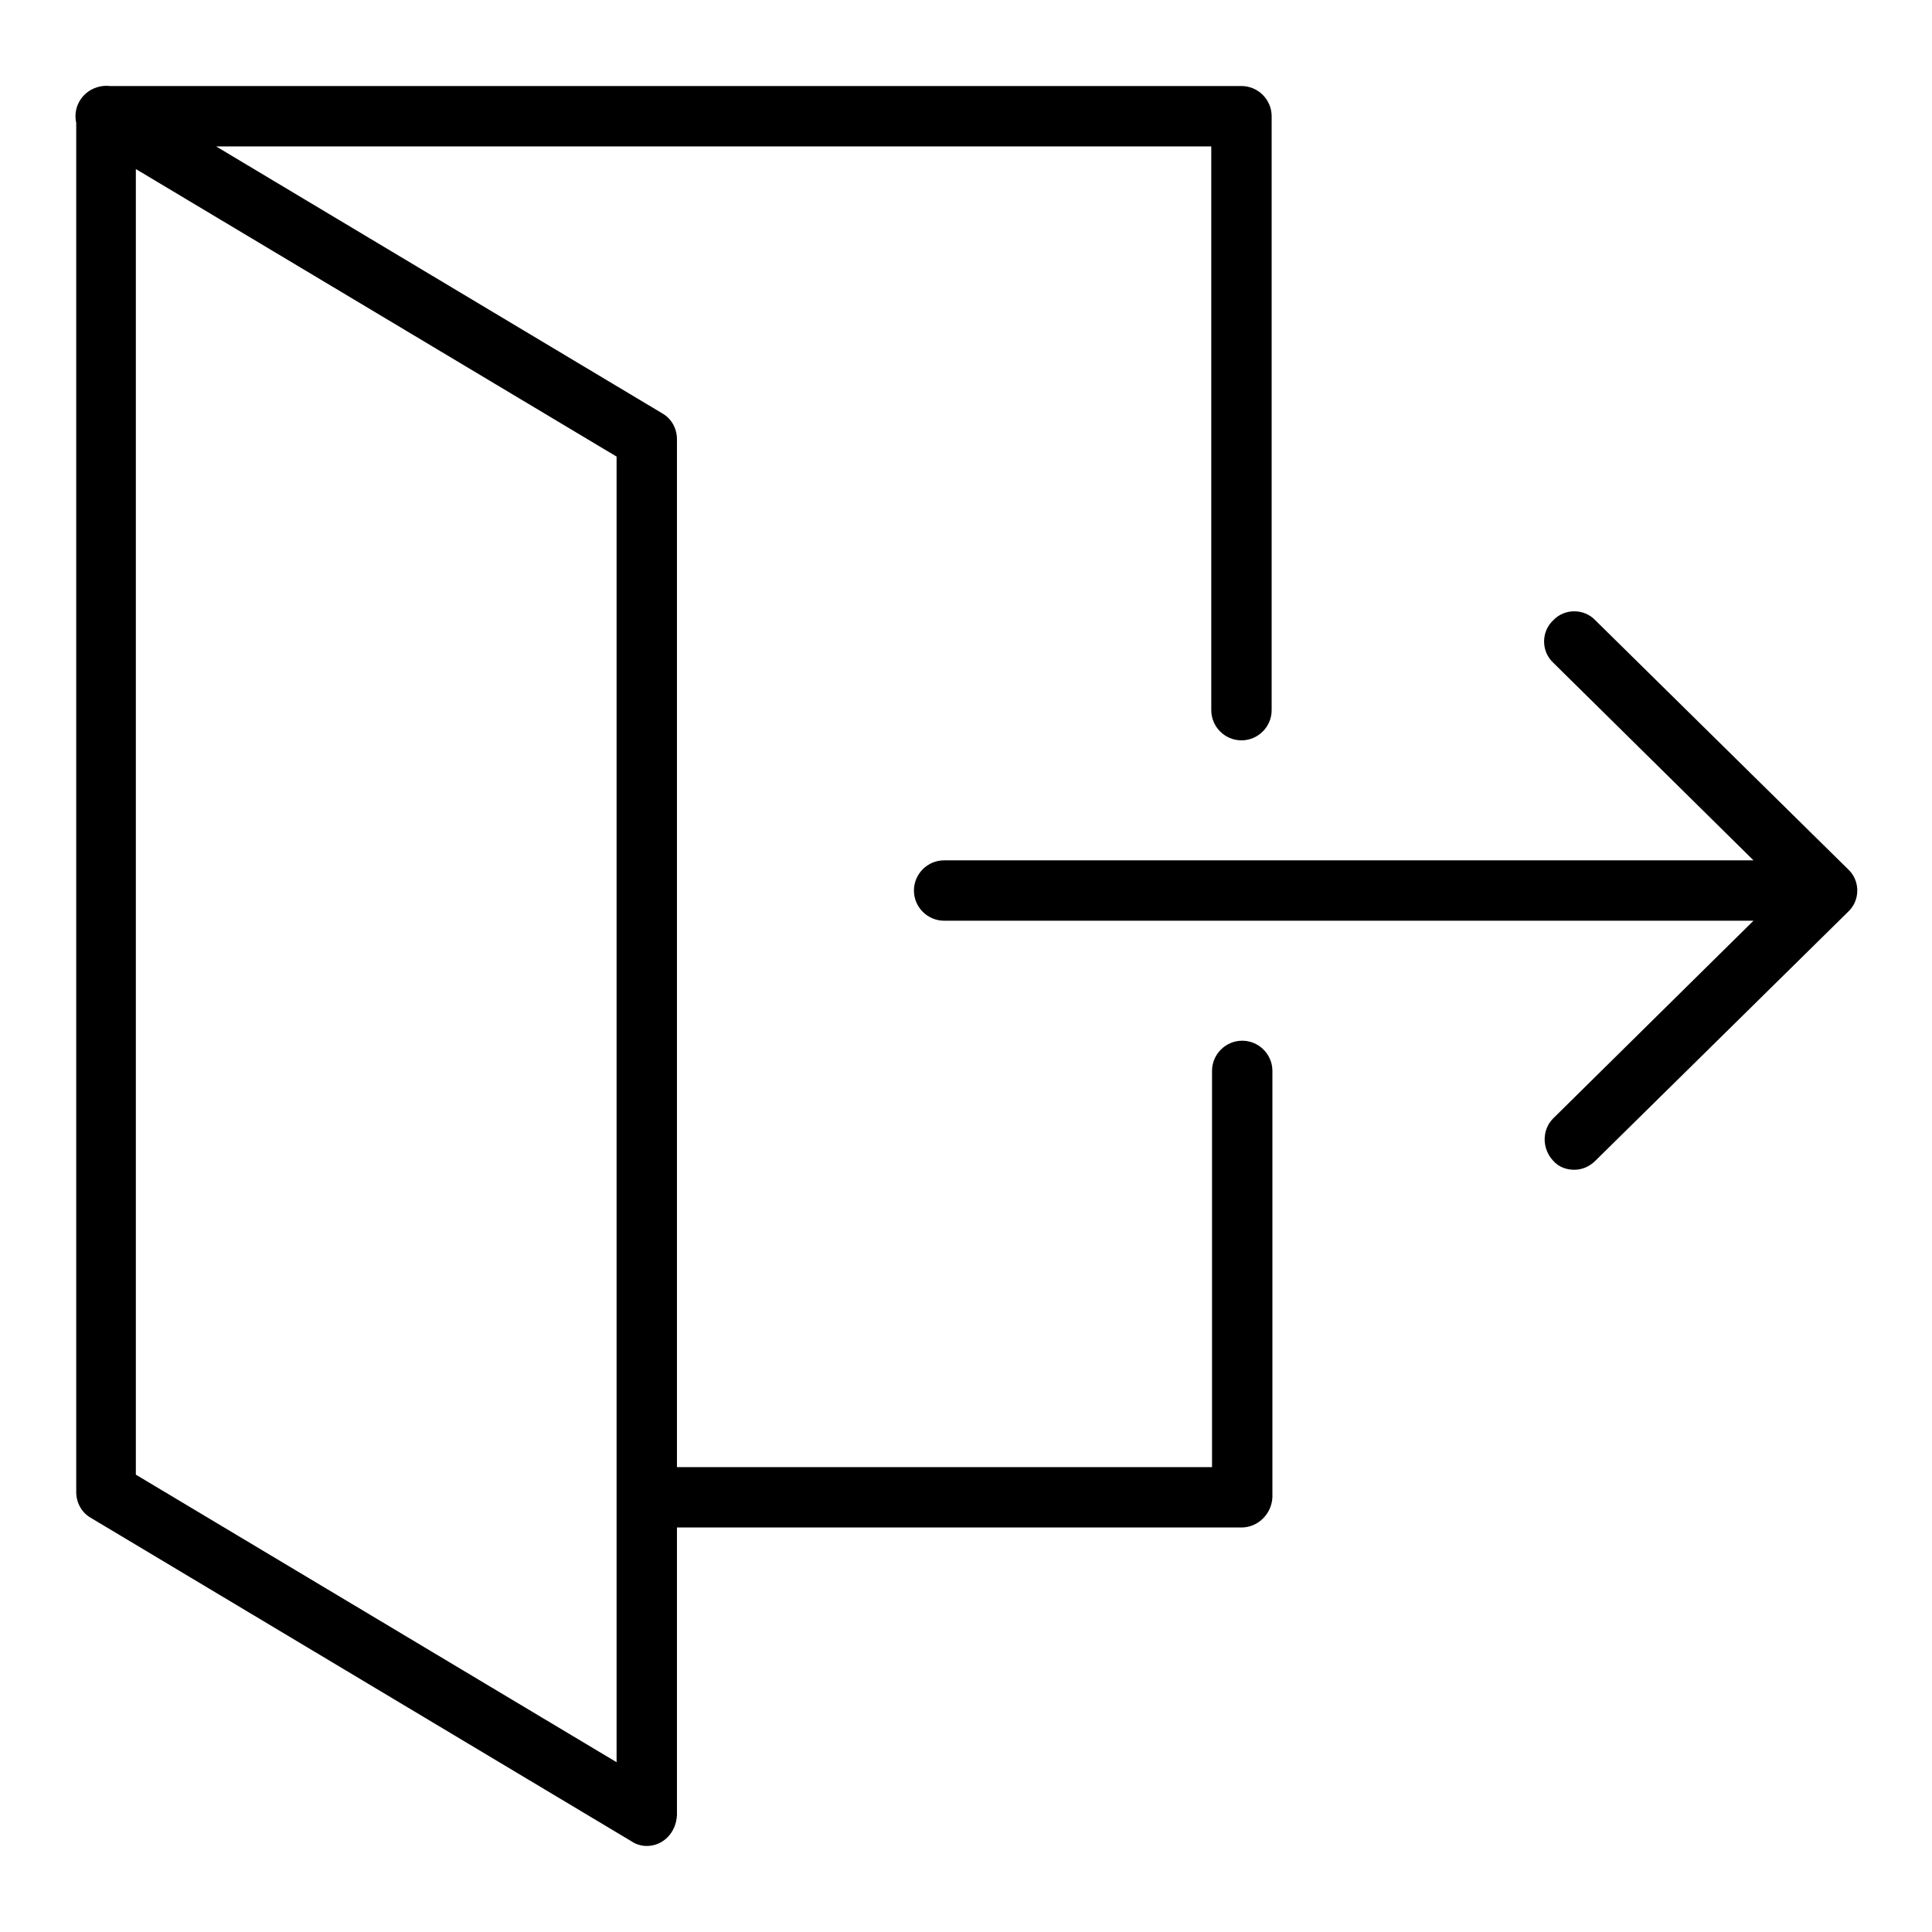 <?xml version="1.0" encoding="utf-8"?>
<!-- Svg Vector Icons : http://www.onlinewebfonts.com/icon -->
<!DOCTYPE svg PUBLIC "-//W3C//DTD SVG 1.1//EN" "http://www.w3.org/Graphics/SVG/1.1/DTD/svg11.dtd">
<svg version="1.1" xmlns="http://www.w3.org/2000/svg" xmlns:xlink="http://www.w3.org/1999/xlink" x="0px" y="0px" viewBox="0 0 256 256" enable-background="new 0 0 256 256" xml:space="preserve">
<g> <path fill="#000000" d="M242,122H125.1c-2.2,0-4-1.8-4-4c0-2.2,1.8-4,4-4H242c2.2,0,4,1.8,4,4C246,120.2,244.2,122,242,122L242,122 z M208.6,155c-1.1,0-2.1-0.4-2.8-1.2c-1.5-1.6-1.5-4.1,0-5.6l30.6-30.2l-30.6-30.2c-1.6-1.5-1.6-4.1,0-5.6c1.5-1.6,4.1-1.6,5.6,0 l33.5,33c1.6,1.5,1.6,4.1,0,5.6c0,0,0,0,0,0l-33.5,33C210.6,154.6,209.6,155,208.6,155L208.6,155z M164.5,202.4H85.7 c-2.2,0-4-1.8-4-4c0-2.2,1.8-4,4-4h74.9v-52.5c0-2.2,1.8-4,4-4s4,1.8,4,4v56.5C168.5,200.6,166.7,202.4,164.5,202.4z M164.5,98.1 c-2.2,0-4-1.8-4-4V19.4H14c-2.2,0-4-1.8-4-4c0-2.2,1.8-4,4-4h150.5c2.2,0,4,1.8,4,4v78.7C168.5,96.3,166.7,98.1,164.5,98.1z  M85.7,244.6c-0.7,0-1.4-0.2-2-0.6l-71.7-42.9c-1.2-0.7-1.9-2-1.9-3.4V15.4c0-1.4,0.8-2.8,2-3.5c1.2-0.7,2.8-0.7,4,0l71.7,42.9 c1.2,0.7,1.9,2,1.9,3.4v182.3C89.6,242.8,87.9,244.6,85.7,244.6C85.7,244.6,85.7,244.6,85.7,244.6z M18,195.4l63.7,38.1v-173 L18,22.4V195.4z"/></g>
</svg>